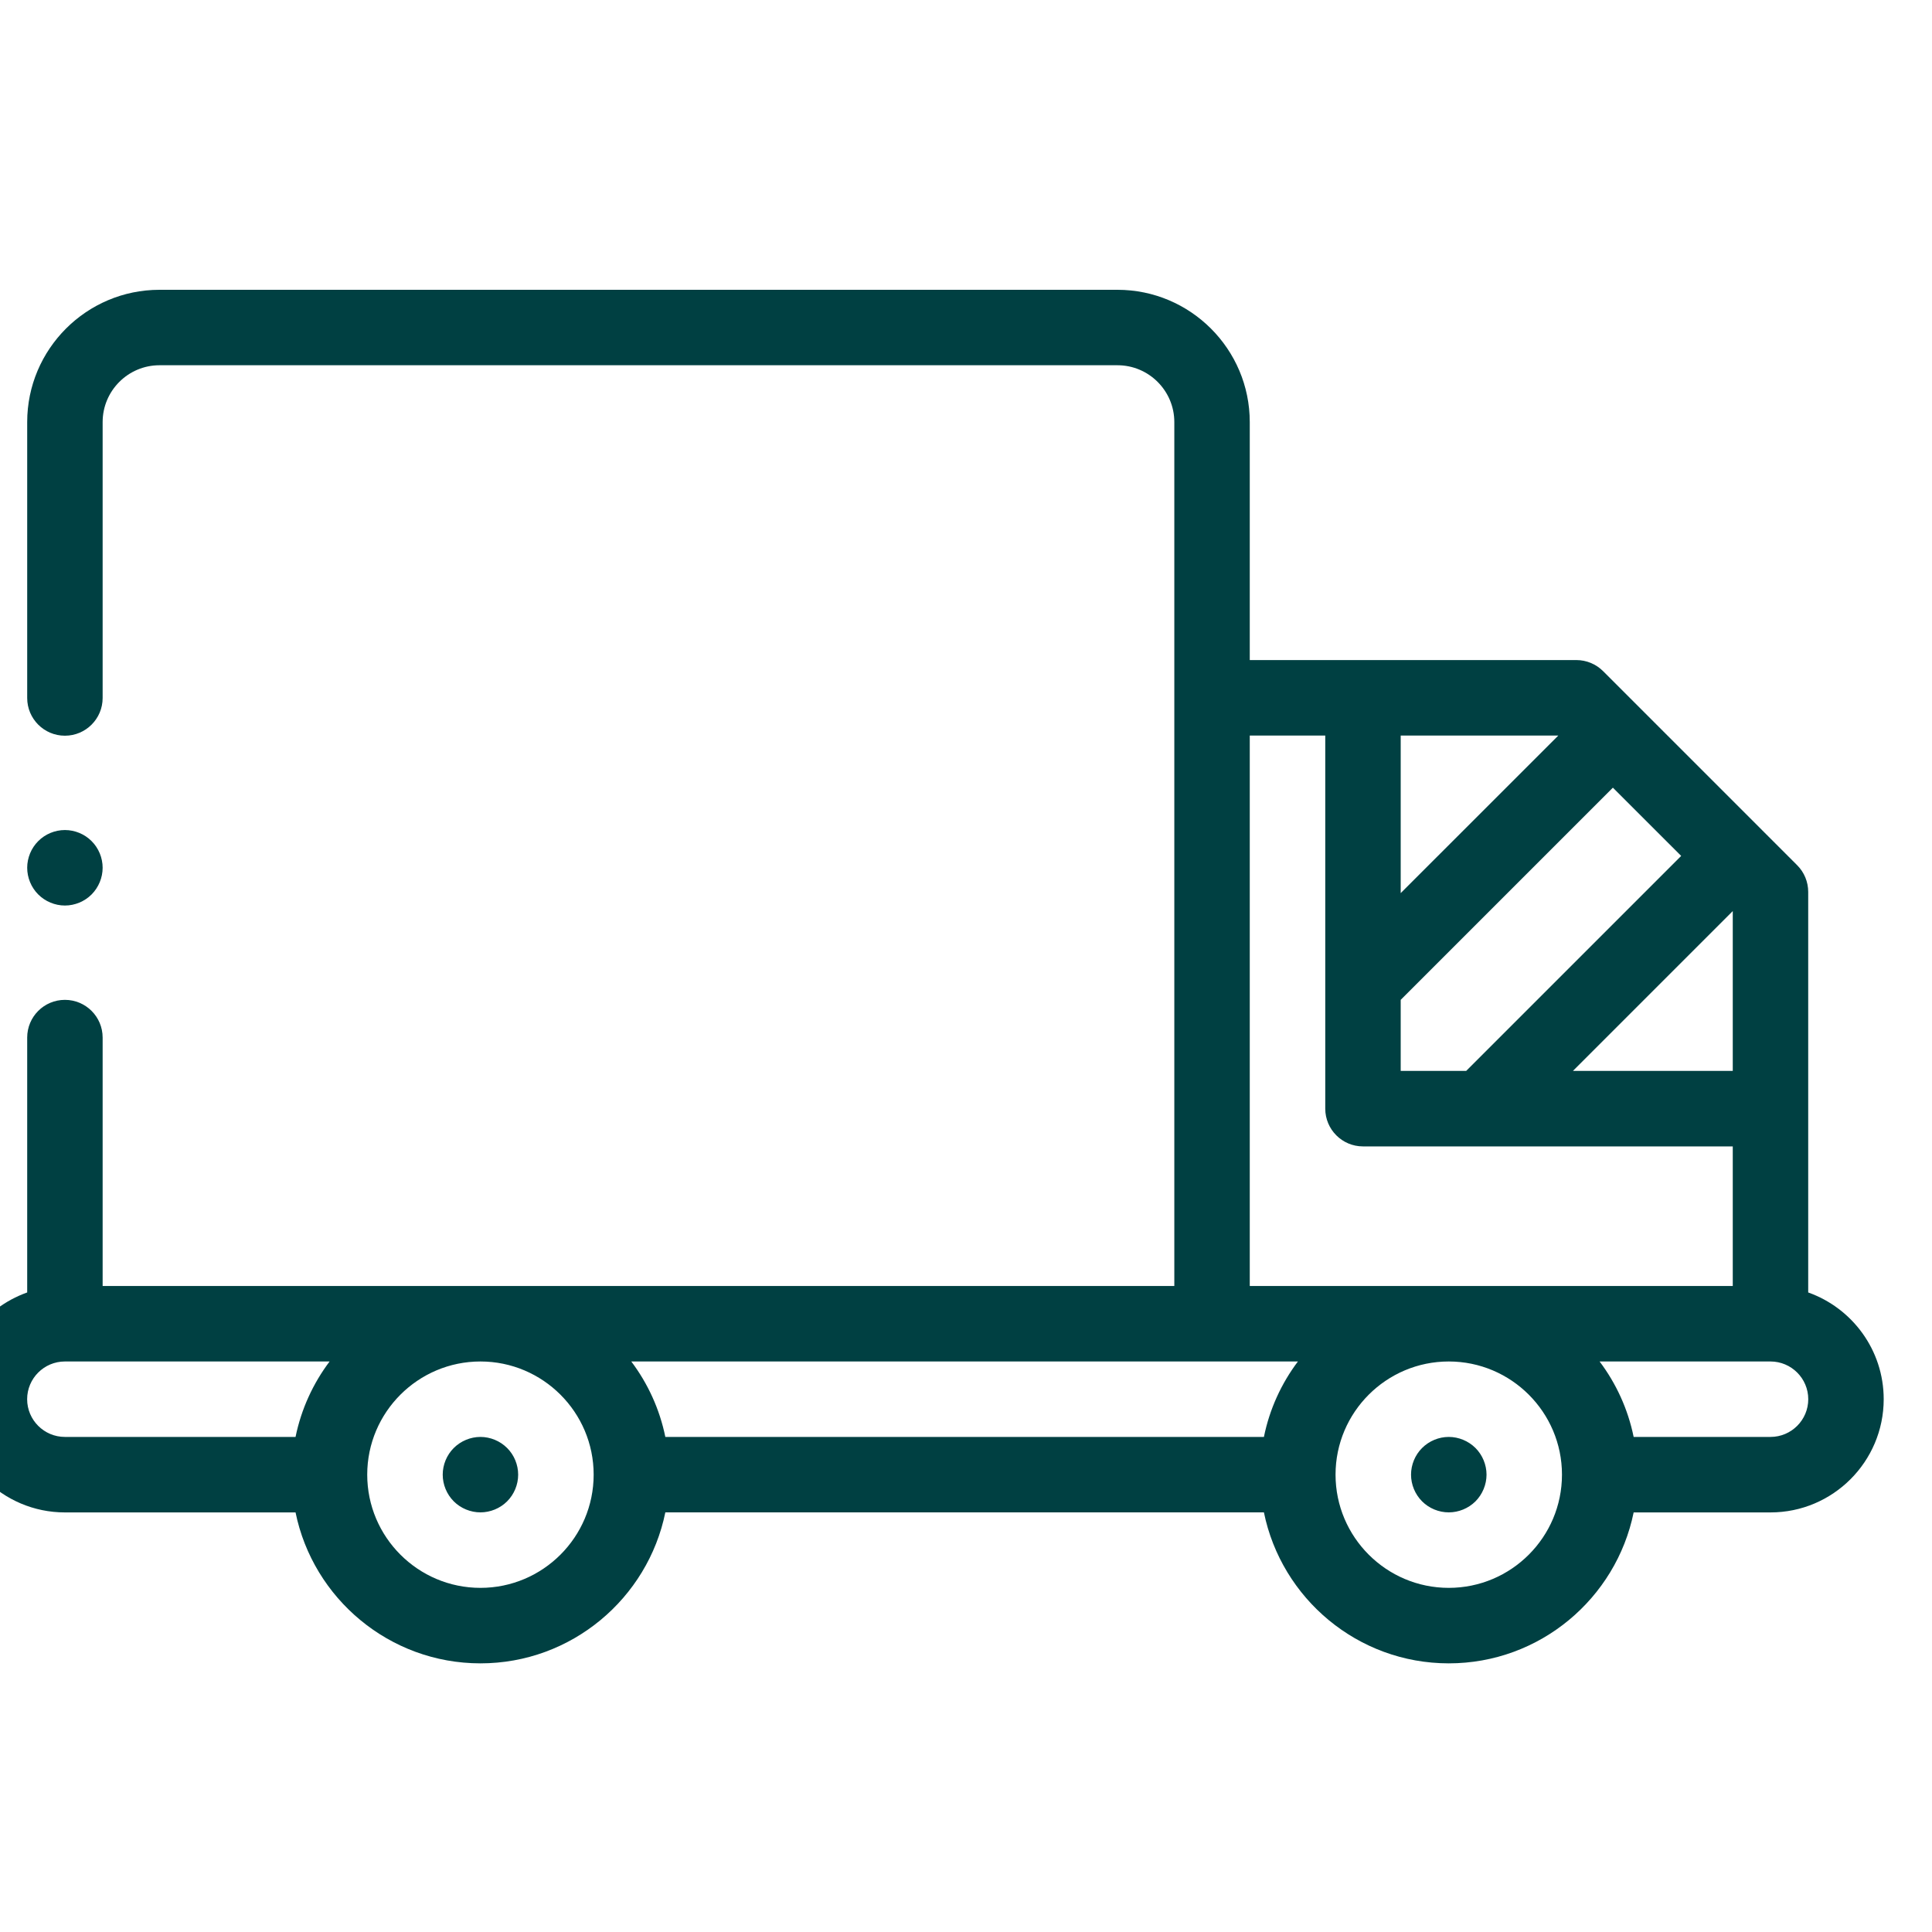 <?xml version="1.0" encoding="UTF-8"?>
<svg width="40px" height="40px" viewBox="0 0 40 40" version="1.1" xmlns="http://www.w3.org/2000/svg" xmlns:xlink="http://www.w3.org/1999/xlink">
    <title>icon/details/truck</title>
    <g id="icon/details/truck" stroke="none" stroke-width="1" fill="none" fill-rule="evenodd">
        <path d="M23.136,6 C24.646,6 25.875,7.229 25.875,8.739 L25.875,8.739 L25.875,13.666 L32.638,13.666 C32.845,13.666 33.044,13.749 33.19,13.895 L33.19,13.895 L37.209,17.914 C37.355,18.06 37.437,18.259 37.437,18.466 L37.437,18.466 L37.437,26.759 C38.347,27.082 39,27.95 39,28.969 C39,30.261 37.949,31.313 36.656,31.313 L36.656,31.313 L33.823,31.313 C33.46,33.093 31.882,34.438 29.995,34.438 C28.109,34.438 26.531,33.093 26.168,31.312 L26.168,31.312 L13.775,31.312 C13.412,33.093 11.833,34.438 9.947,34.438 C8.061,34.438 6.482,33.093 6.119,31.313 L6.119,31.313 L1.344,31.313 C0.051,31.313 -1,30.261 -1,28.969 C-1,27.95 -0.347,27.082 0.563,26.759 L0.563,26.759 L0.563,21.482 C0.563,21.05 0.912,20.701 1.344,20.701 C1.775,20.701 2.125,21.05 2.125,21.482 L2.125,21.482 L2.125,26.625 L24.313,26.625 L24.313,8.739 C24.313,8.09 23.785,7.562 23.136,7.562 L23.136,7.562 L3.302,7.562 C2.653,7.562 2.125,8.09 2.125,8.739 L2.125,8.739 L2.125,14.451 C2.125,14.882 1.775,15.232 1.344,15.232 C0.912,15.232 0.563,14.882 0.563,14.451 L0.563,14.451 L0.563,8.739 C0.563,7.229 1.791,6 3.302,6 L3.302,6 Z M9.947,28.188 C8.655,28.188 7.603,29.239 7.603,30.531 C7.603,31.824 8.655,32.875 9.947,32.875 C11.239,32.875 12.291,31.824 12.291,30.531 C12.291,29.239 11.239,28.188 9.947,28.188 Z M29.995,28.188 C28.703,28.188 27.651,29.239 27.651,30.531 C27.651,31.824 28.703,32.875 29.995,32.875 C31.288,32.875 32.339,31.824 32.339,30.531 C32.339,29.239 31.288,28.188 29.995,28.188 Z M9.947,29.75 C10.152,29.75 10.354,29.834 10.499,29.979 C10.645,30.124 10.728,30.326 10.728,30.531 C10.728,30.737 10.645,30.938 10.499,31.084 C10.354,31.229 10.152,31.312 9.947,31.312 C9.742,31.312 9.54,31.229 9.395,31.084 C9.249,30.938 9.166,30.737 9.166,30.531 C9.166,30.326 9.249,30.124 9.395,29.979 C9.54,29.834 9.742,29.75 9.947,29.75 Z M29.995,29.75 C30.201,29.75 30.402,29.834 30.548,29.979 C30.693,30.124 30.777,30.326 30.777,30.531 C30.777,30.737 30.693,30.938 30.548,31.084 C30.402,31.229 30.201,31.312 29.995,31.312 C29.789,31.312 29.588,31.229 29.443,31.084 C29.297,30.938 29.214,30.737 29.214,30.531 C29.214,30.326 29.297,30.124 29.443,29.979 C29.588,29.834 29.789,29.75 29.995,29.75 Z M26.872,28.188 L13.07,28.188 C13.412,28.642 13.657,29.173 13.775,29.75 L13.775,29.75 L26.168,29.75 C26.285,29.173 26.53,28.642 26.872,28.188 L26.872,28.188 Z M6.824,28.188 L1.344,28.188 C0.913,28.188 0.562,28.538 0.562,28.969 C0.562,29.4 0.913,29.75 1.344,29.75 L1.344,29.75 L6.119,29.75 C6.237,29.173 6.482,28.642 6.824,28.188 L6.824,28.188 Z M36.656,28.188 L33.118,28.188 C33.46,28.642 33.705,29.173 33.823,29.75 L33.823,29.75 L36.656,29.75 C37.087,29.75 37.438,29.4 37.438,28.969 C37.438,28.538 37.087,28.188 36.656,28.188 L36.656,28.188 Z M27.438,15.229 L25.875,15.229 L25.875,26.625 L35.875,26.625 L35.875,23.735 L28.219,23.735 C27.788,23.735 27.438,23.385 27.438,22.953 L27.438,22.953 L27.438,15.229 Z M33.393,16.308 L29,20.701 L29,22.172 L30.356,22.172 L34.807,17.721 L33.393,16.308 Z M35.875,18.863 L32.566,22.172 L35.875,22.172 L35.875,18.863 Z M1.344,17.185 C1.549,17.185 1.751,17.268 1.896,17.414 C2.042,17.559 2.125,17.761 2.125,17.966 C2.125,18.172 2.041,18.373 1.896,18.519 C1.751,18.664 1.549,18.748 1.344,18.748 C1.138,18.748 0.937,18.664 0.792,18.519 C0.646,18.373 0.563,18.172 0.563,17.966 C0.563,17.761 0.646,17.559 0.792,17.414 C0.937,17.268 1.138,17.185 1.344,17.185 Z M32.263,15.229 L29,15.229 L29,18.491 L32.263,15.229 Z" id="Combined-Shape" fill="#004042"></path>
    </g>
</svg>